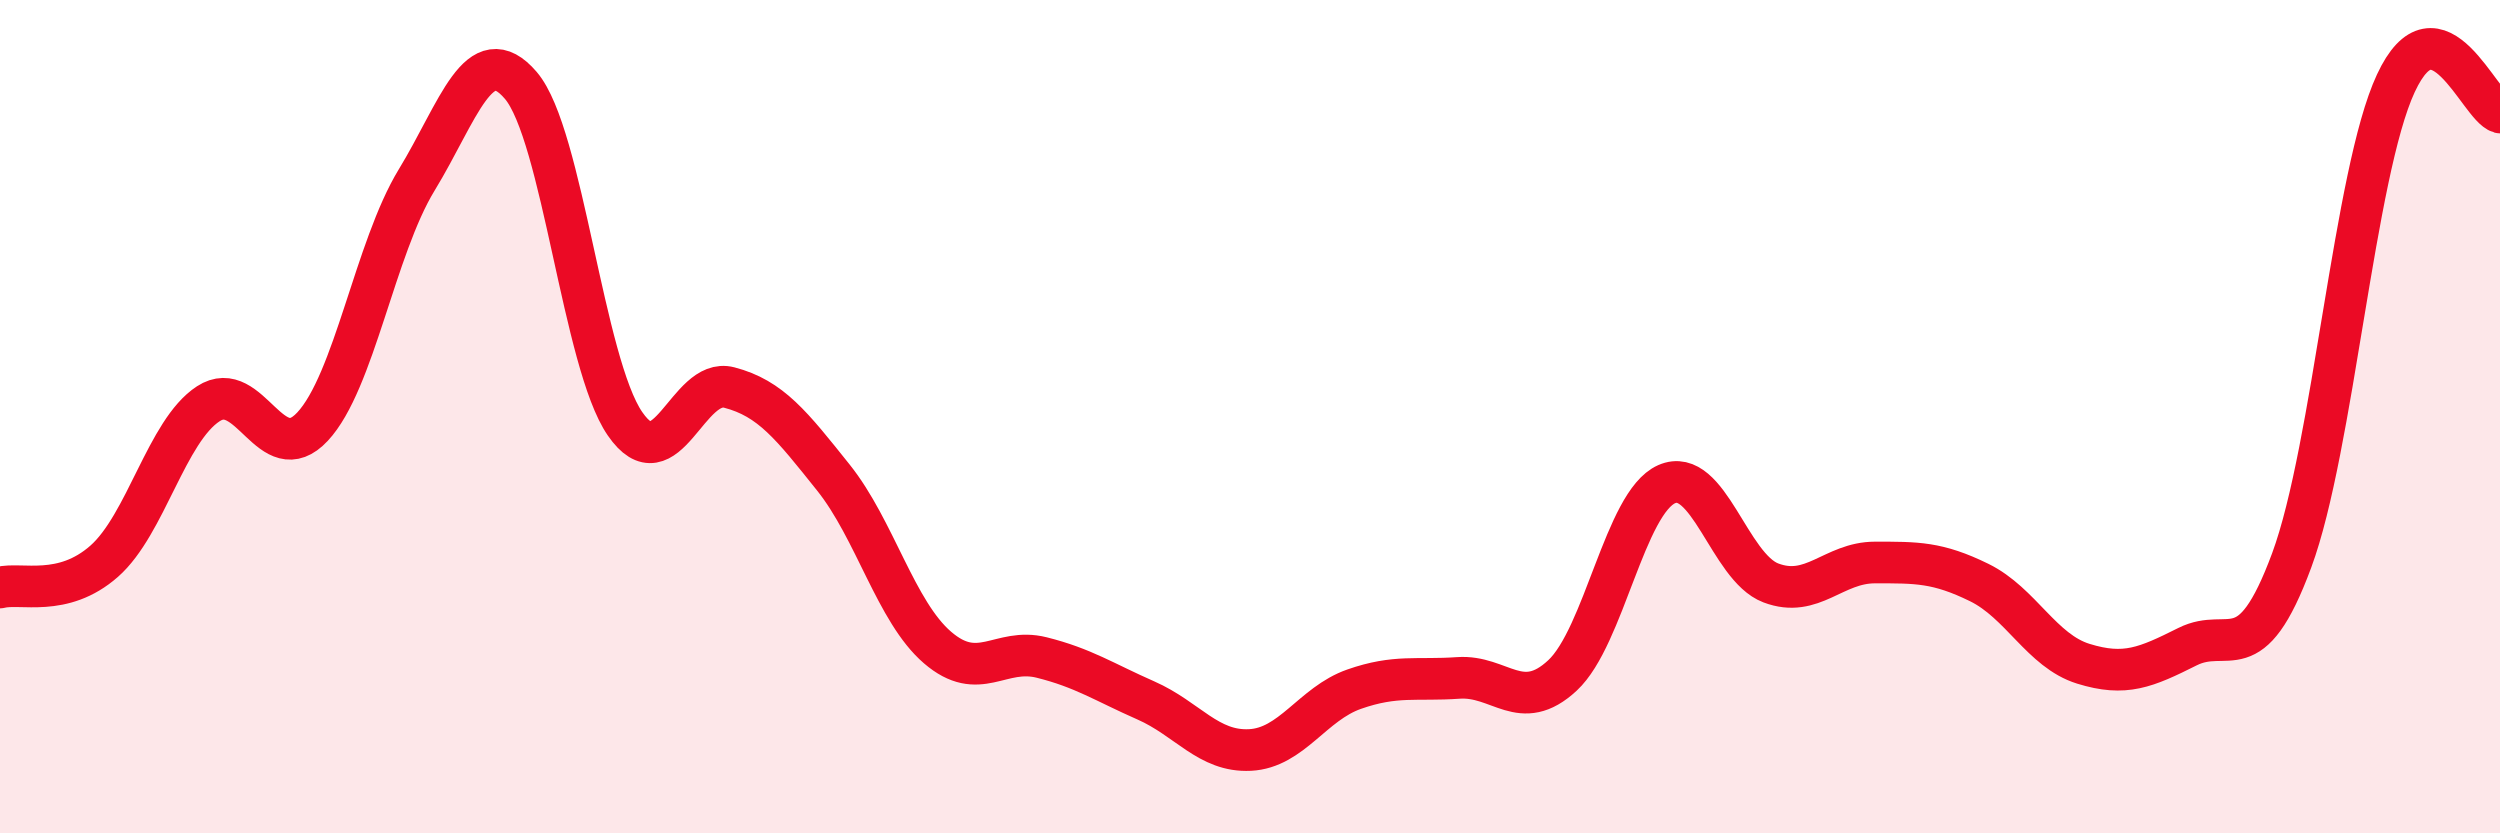 
    <svg width="60" height="20" viewBox="0 0 60 20" xmlns="http://www.w3.org/2000/svg">
      <path
        d="M 0,14.1 C 0.5,13.97 1.5,14.35 2.5,13.47 C 3.5,12.59 4,10.34 5,9.69 C 6,9.04 6.5,11.31 7.5,10.24 C 8.5,9.17 9,5.96 10,4.32 C 11,2.68 11.5,0.88 12.5,2.05 C 13.5,3.22 14,8.72 15,10.17 C 16,11.62 16.5,9.04 17.5,9.3 C 18.5,9.56 19,10.21 20,11.46 C 21,12.71 21.5,14.68 22.5,15.54 C 23.5,16.4 24,15.53 25,15.78 C 26,16.03 26.5,16.37 27.5,16.81 C 28.5,17.25 29,18.05 30,18 C 31,17.95 31.5,16.89 32.5,16.54 C 33.5,16.19 34,16.34 35,16.27 C 36,16.2 36.5,17.14 37.5,16.21 C 38.5,15.28 39,12.06 40,11.62 C 41,11.18 41.5,13.61 42.5,13.99 C 43.5,14.37 44,13.5 45,13.5 C 46,13.5 46.5,13.49 47.5,13.98 C 48.5,14.47 49,15.62 50,15.93 C 51,16.24 51.5,16.02 52.5,15.52 C 53.5,15.02 54,16.15 55,13.45 C 56,10.75 56.5,4.15 57.5,2 C 58.5,-0.15 59.5,2.56 60,2.7L60 20L0 20Z"
        fill="#EB0A25"
        opacity="0.1"
        stroke-linecap="round"
        stroke-linejoin="round"
      />
      <path
        d="M 0,14.1 C 0.5,13.97 1.5,14.35 2.5,13.47 C 3.5,12.59 4,10.34 5,9.69 C 6,9.04 6.5,11.31 7.5,10.24 C 8.5,9.17 9,5.96 10,4.32 C 11,2.68 11.5,0.88 12.5,2.05 C 13.5,3.22 14,8.72 15,10.17 C 16,11.62 16.5,9.04 17.5,9.3 C 18.5,9.56 19,10.21 20,11.46 C 21,12.71 21.5,14.68 22.5,15.54 C 23.5,16.4 24,15.53 25,15.78 C 26,16.03 26.5,16.37 27.5,16.81 C 28.5,17.25 29,18.05 30,18 C 31,17.95 31.5,16.89 32.5,16.54 C 33.5,16.19 34,16.34 35,16.27 C 36,16.2 36.5,17.14 37.5,16.21 C 38.5,15.28 39,12.06 40,11.62 C 41,11.18 41.5,13.61 42.5,13.99 C 43.5,14.37 44,13.5 45,13.5 C 46,13.5 46.5,13.49 47.5,13.98 C 48.5,14.47 49,15.62 50,15.93 C 51,16.24 51.5,16.02 52.5,15.52 C 53.5,15.02 54,16.15 55,13.45 C 56,10.75 56.5,4.15 57.5,2 C 58.5,-0.15 59.5,2.56 60,2.7"
        stroke="#EB0A25"
        stroke-width="1"
        fill="none"
        stroke-linecap="round"
        stroke-linejoin="round"
      />
    </svg>
  